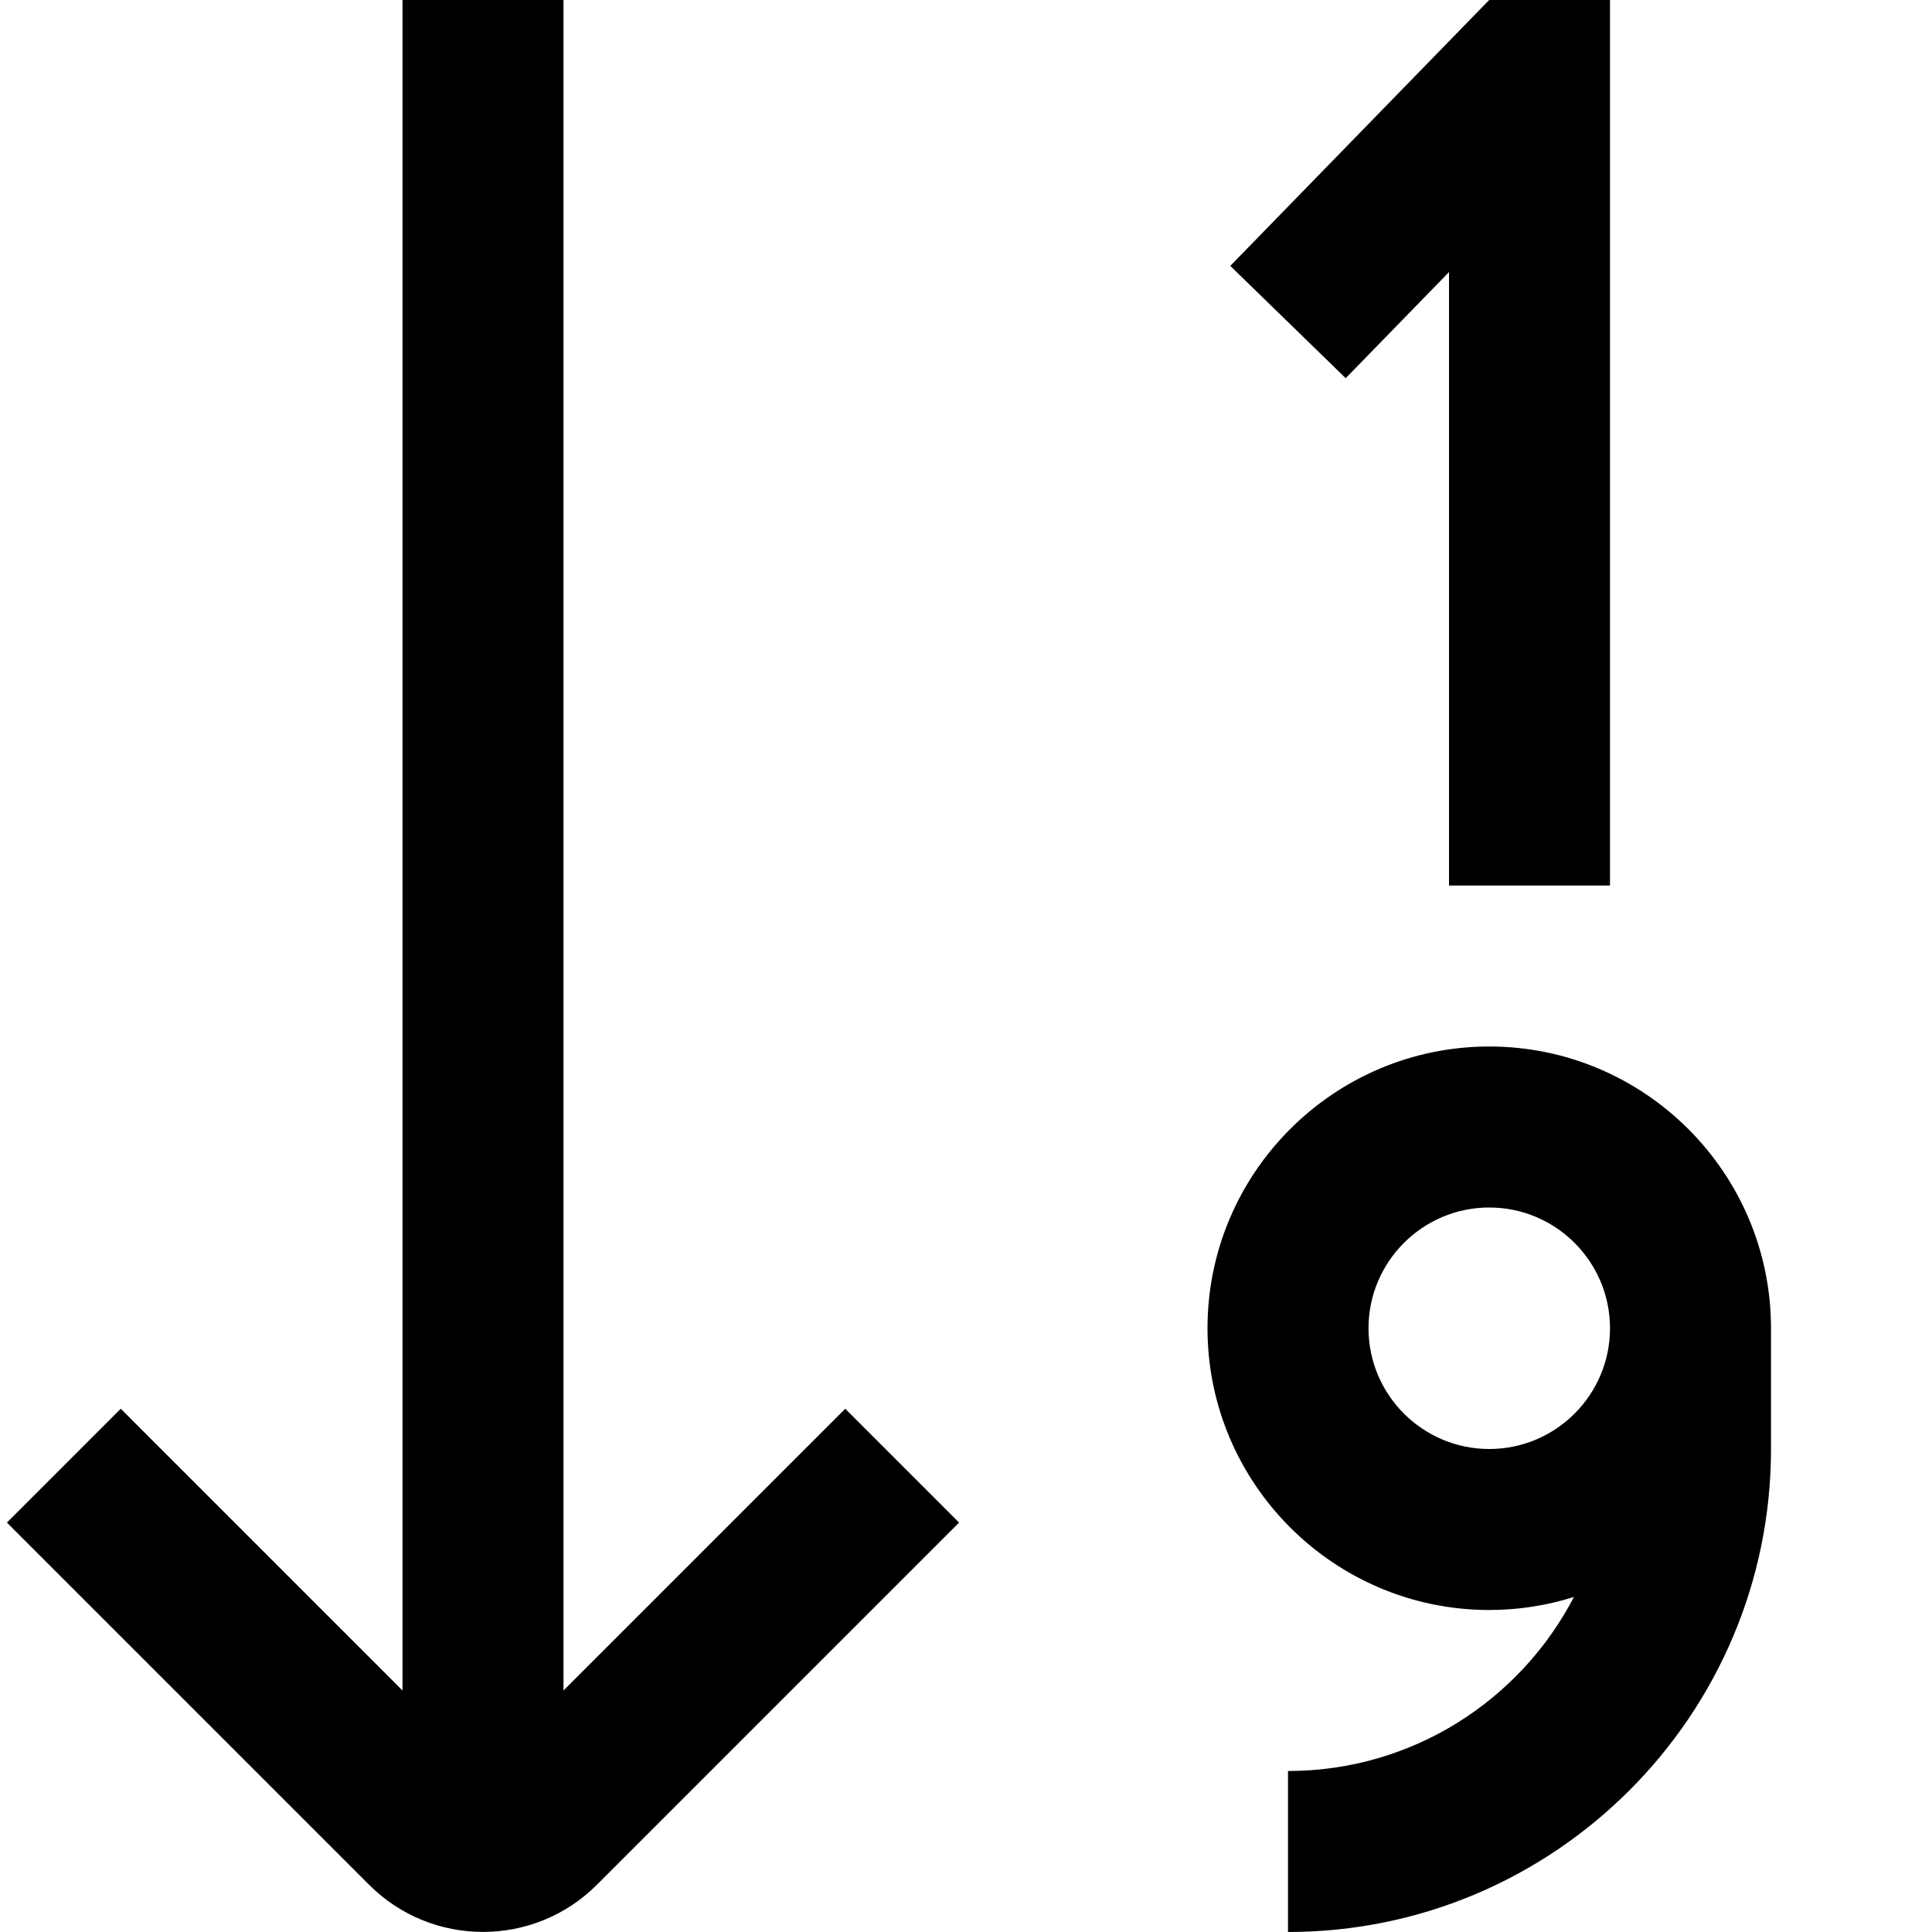 <?xml version="1.0" encoding="UTF-8"?>
<svg xmlns="http://www.w3.org/2000/svg" id="Layer_1" data-name="Layer 1" viewBox="0 0 24 24" width="512" height="512"><path d="M11.914,18.914l-4.5,4.5c-.39,.39-.902,.585-1.414,.585s-1.024-.195-1.414-.585L.086,18.914l1.414-1.414,3.5,3.5V0h2V21l3.5-3.5,1.414,1.414ZM18,3.379v7.621h2V0h-1.501l-3.216,3.303,1.434,1.395,1.283-1.318Zm4,13.121v1.5c0,3.309-2.691,6-6,6v-2c1.544,0,2.885-.878,3.552-2.162-.332,.105-.686,.162-1.052,.162-1.93,0-3.5-1.57-3.5-3.5s1.57-3.5,3.5-3.5,3.5,1.57,3.5,3.5Zm-3.5,1.5c.827,0,1.5-.673,1.5-1.5s-.673-1.5-1.5-1.5-1.5,.673-1.5,1.5,.673,1.5,1.5,1.5Z"/></svg>
